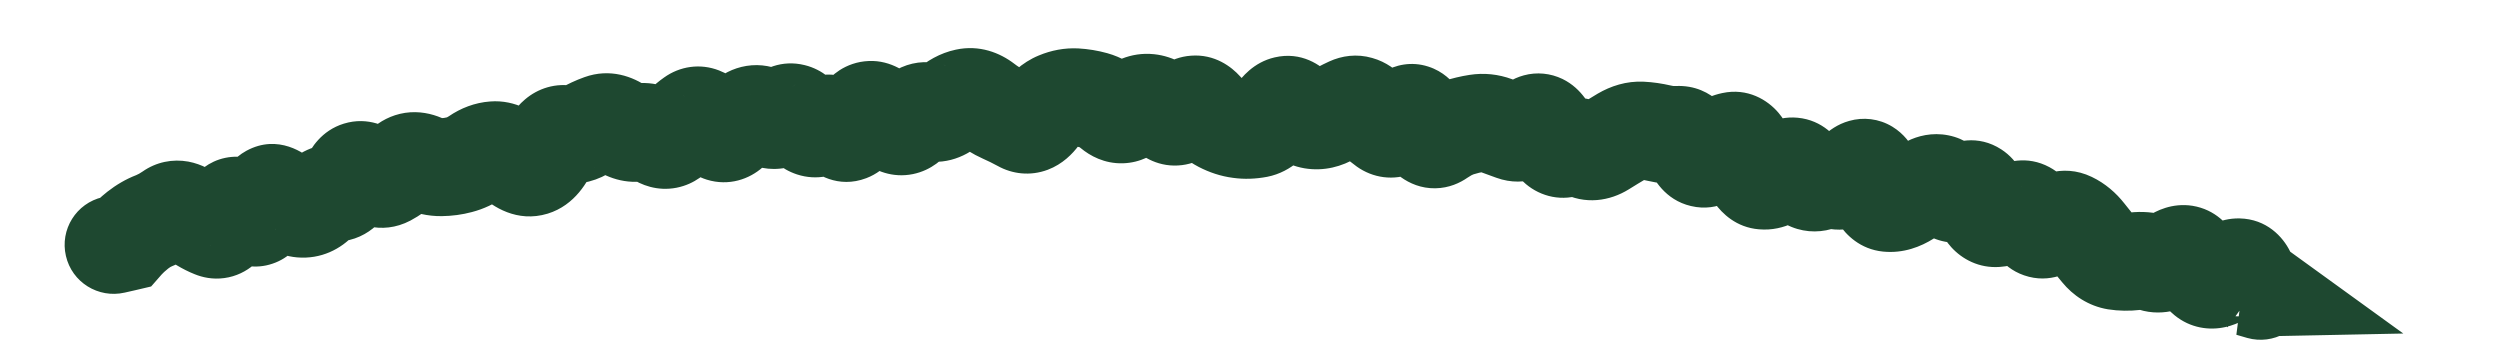 <?xml version="1.0" encoding="utf-8"?>
<svg xmlns="http://www.w3.org/2000/svg" fill="none" height="100%" overflow="visible" preserveAspectRatio="none" style="display: block;" viewBox="0 0 22 3" width="100%">
<path d="M0.903 1.735C0.671 1.788 0.526 2.02 0.58 2.252C0.633 2.484 0.865 2.628 1.097 2.575L1 2.155L0.903 1.735ZM1.097 2.133L1.194 2.553L1.33 2.521L1.422 2.416L1.097 2.133ZM1.212 2.025L1.479 2.364L1.212 2.025ZM1.501 1.863L1.749 2.216L1.501 1.863ZM1.874 2.013L2.034 1.613L1.874 2.013ZM2.009 1.896L2.424 2.012L2.009 1.896ZM3.24 1.525L2.981 1.869L3.24 1.525ZM3.411 1.559L3.612 1.941L3.411 1.559ZM3.713 1.433L3.54 1.828L3.713 1.433ZM3.884 1.471L3.878 1.04L3.884 1.471ZM4.194 1.379L3.95 1.023L4.194 1.379ZM4.522 1.404L4.23 1.721L4.522 1.404ZM4.694 1.468L4.82 1.88L4.694 1.468ZM5.135 1.156L5.349 1.53L5.135 1.156ZM5.289 1.085L5.143 0.679L5.289 1.085ZM5.622 1.165L5.533 0.744L5.622 1.165ZM5.947 1.176L5.61 0.906L5.947 1.176ZM6.427 1.149L6.141 0.826L6.427 1.149ZM6.739 1.032L6.508 1.396L6.739 1.032ZM7.062 1.056L6.725 1.325L7.062 1.056ZM7.388 1.137L7.692 0.831L7.388 1.137ZM7.866 1.085L8.131 0.745L7.866 1.085ZM8.184 0.984L8.328 0.578L8.184 0.984ZM8.664 0.904L8.401 1.245L8.664 0.904ZM8.988 1.083L9.195 0.705L8.988 1.083ZM9.306 0.886L9.471 1.285L9.306 0.886ZM9.628 0.883L9.512 1.298L9.628 0.883ZM10.11 0.906L10.156 0.477L10.11 0.906ZM10.269 0.992L10.571 0.684L10.269 0.992ZM11.068 1.133L10.985 0.71L11.068 1.133ZM11.394 0.957L11.712 0.666L11.394 0.957ZM11.713 1.02L11.937 1.389L11.713 1.02ZM12.037 0.977L11.72 1.27L12.037 0.977ZM12.354 1.045L12.707 1.293L12.354 1.045ZM12.834 1.124L12.7 0.714L12.834 1.124ZM12.998 1.085L12.932 0.659L12.998 1.085ZM14.604 1.172L14.504 1.592L14.604 1.172ZM15.246 1.24L15.336 1.662L15.246 1.24ZM15.515 1.589L15.551 1.159L15.515 1.589ZM15.691 1.506L15.399 1.189L15.691 1.506ZM15.999 1.601L16.119 2.015L15.999 1.601ZM16.343 1.508L16.05 1.192L16.343 1.508ZM16.788 1.734L16.558 1.369L16.788 1.734ZM16.975 1.629L17.167 2.014L16.975 1.629ZM17.293 1.682L17.512 2.052L17.293 1.682ZM17.435 1.775L17.847 1.648L17.435 1.775ZM17.565 1.919L17.597 2.349L17.565 1.919ZM17.746 1.859L17.956 2.235L17.746 1.859ZM18.043 1.989L17.782 1.646L18.043 1.989ZM18.221 1.945L18.035 2.334L18.221 1.945ZM18.62 2.296L18.69 1.871L18.62 2.296ZM18.786 2.299L18.736 1.871L18.786 2.299ZM18.949 2.313L18.821 2.724L18.949 2.313ZM19.292 2.292L18.914 2.498L19.292 2.292ZM19.596 2.399L19.864 2.737L19.596 2.399ZM19.766 2.403L19.38 2.595L19.766 2.403ZM19.855 2.53L19.863 2.961L21.149 2.935L20.107 2.181L19.855 2.53ZM19.797 2.531L19.789 2.101L19.68 2.946L19.797 2.531ZM19.776 2.974C20.006 3.038 20.244 2.905 20.309 2.676C20.373 2.447 20.24 2.209 20.011 2.144L19.894 2.559L19.776 2.974ZM1 2.155L1.097 2.575L1.194 2.553L1.097 2.133L1.001 1.712L0.903 1.735L1 2.155ZM1.097 2.133L1.422 2.416C1.433 2.404 1.451 2.386 1.479 2.364L1.212 2.025L0.945 1.687C0.884 1.736 0.825 1.789 0.773 1.849L1.097 2.133ZM1.212 2.025L1.479 2.364C1.494 2.352 1.505 2.346 1.513 2.343L1.356 1.942L1.199 1.541C1.106 1.577 1.022 1.627 0.945 1.687L1.212 2.025ZM1.356 1.942L1.513 2.343C1.597 2.31 1.676 2.267 1.749 2.216L1.501 1.863L1.254 1.51C1.233 1.525 1.215 1.534 1.199 1.541L1.356 1.942ZM1.501 1.863L1.749 2.216C1.716 2.239 1.675 2.258 1.628 2.268C1.581 2.278 1.538 2.277 1.503 2.271C1.47 2.265 1.445 2.254 1.432 2.248C1.425 2.244 1.42 2.241 1.417 2.239C1.416 2.238 1.415 2.237 1.414 2.237C1.413 2.236 1.413 2.236 1.413 2.236L1.676 1.895L1.94 1.554C1.875 1.504 1.779 1.445 1.657 1.422C1.519 1.397 1.375 1.425 1.254 1.51L1.501 1.863ZM1.676 1.895L1.413 2.236C1.504 2.307 1.605 2.37 1.713 2.413L1.874 2.013L2.034 1.613C2.019 1.607 1.988 1.591 1.94 1.554L1.676 1.895ZM1.874 2.013L1.713 2.413C1.782 2.441 1.871 2.461 1.974 2.447C2.079 2.433 2.167 2.387 2.235 2.329C2.355 2.226 2.403 2.09 2.424 2.012L2.009 1.896L1.594 1.78C1.587 1.806 1.598 1.74 1.673 1.676C1.718 1.637 1.782 1.603 1.86 1.592C1.936 1.582 1.997 1.598 2.034 1.613L1.874 2.013ZM2.009 1.896L2.424 2.012C2.424 2.014 2.422 2.022 2.417 2.034C2.412 2.045 2.402 2.064 2.386 2.087C2.353 2.133 2.28 2.208 2.157 2.233C2.037 2.258 1.945 2.22 1.905 2.198C1.884 2.186 1.869 2.175 1.862 2.168C1.854 2.162 1.85 2.158 1.85 2.157L2.166 1.864L2.482 1.571C2.446 1.533 2.393 1.482 2.322 1.443C2.25 1.403 2.129 1.359 1.983 1.389C1.834 1.42 1.738 1.512 1.684 1.586C1.634 1.657 1.609 1.729 1.594 1.78L2.009 1.896ZM2.166 1.864L1.85 2.157C1.886 2.196 1.943 2.251 2.023 2.291C2.108 2.334 2.245 2.373 2.399 2.32C2.545 2.271 2.627 2.166 2.667 2.097C2.707 2.028 2.727 1.959 2.739 1.908L2.318 1.812L1.898 1.716C1.897 1.723 1.901 1.699 1.921 1.664C1.942 1.629 2.001 1.545 2.122 1.504C2.25 1.46 2.359 1.495 2.412 1.522C2.438 1.535 2.456 1.548 2.465 1.556C2.475 1.564 2.481 1.57 2.482 1.571L2.166 1.864ZM2.318 1.812L2.739 1.908C2.741 1.9 2.738 1.916 2.724 1.943C2.711 1.968 2.67 2.035 2.581 2.084C2.477 2.141 2.368 2.139 2.287 2.114C2.22 2.093 2.182 2.06 2.176 2.054L2.464 1.733L2.752 1.412C2.689 1.356 2.451 1.173 2.168 1.327C2.055 1.389 1.993 1.481 1.961 1.541C1.928 1.604 1.91 1.666 1.898 1.716L2.318 1.812ZM2.464 1.733L2.176 2.054C2.272 2.14 2.421 2.248 2.614 2.265L2.653 1.835L2.691 1.406C2.735 1.41 2.762 1.423 2.769 1.427C2.775 1.43 2.769 1.428 2.752 1.412L2.464 1.733ZM2.653 1.835L2.614 2.265C2.825 2.283 3 2.192 3.118 2.064L2.802 1.771L2.486 1.478C2.497 1.466 2.522 1.444 2.562 1.427C2.605 1.408 2.65 1.402 2.691 1.406L2.653 1.835ZM2.802 1.771L3.118 2.064C3.112 2.071 3.096 2.086 3.068 2.101C3.039 2.116 3.005 2.125 2.969 2.127L2.949 1.696L2.929 1.266C2.74 1.274 2.59 1.366 2.486 1.478L2.802 1.771ZM2.949 1.696L2.969 2.127C3.269 2.113 3.418 1.881 3.477 1.755L3.086 1.572L2.696 1.389C2.692 1.398 2.701 1.374 2.734 1.344C2.774 1.308 2.842 1.27 2.929 1.266L2.949 1.696ZM3.086 1.572L3.477 1.755C3.476 1.756 3.427 1.866 3.28 1.912C3.116 1.962 3 1.884 2.981 1.869L3.24 1.525L3.499 1.18C3.415 1.117 3.241 1.022 3.026 1.088C2.827 1.149 2.734 1.308 2.696 1.389L3.086 1.572ZM3.24 1.525L2.981 1.869C3.109 1.966 3.351 2.078 3.612 1.941L3.411 1.559L3.21 1.177C3.278 1.142 3.352 1.134 3.416 1.147C3.471 1.158 3.499 1.18 3.499 1.18L3.24 1.525ZM3.411 1.559L3.612 1.941C3.696 1.896 3.774 1.84 3.844 1.777L3.555 1.457L3.266 1.137C3.243 1.158 3.224 1.17 3.21 1.177L3.411 1.559ZM3.555 1.457L3.844 1.777C3.815 1.803 3.765 1.835 3.694 1.846C3.624 1.856 3.569 1.841 3.54 1.828L3.713 1.433L3.887 1.038C3.798 1 3.687 0.975 3.565 0.993C3.441 1.012 3.341 1.069 3.266 1.137L3.555 1.457ZM3.713 1.433L3.54 1.828C3.645 1.874 3.763 1.904 3.889 1.902L3.884 1.471L3.878 1.04C3.896 1.04 3.9 1.044 3.887 1.038L3.713 1.433ZM3.884 1.471L3.889 1.902C3.978 1.901 4.067 1.889 4.153 1.866L4.043 1.45L3.932 1.033C3.916 1.037 3.898 1.04 3.878 1.04L3.884 1.471ZM4.043 1.45L4.153 1.866C4.257 1.839 4.352 1.793 4.437 1.735L4.194 1.379L3.95 1.023C3.937 1.032 3.931 1.033 3.932 1.033L4.043 1.45ZM4.194 1.379L4.437 1.735C4.435 1.736 4.428 1.74 4.418 1.744C4.407 1.748 4.394 1.751 4.38 1.752L4.347 1.322L4.313 0.893C4.177 0.903 4.054 0.952 3.95 1.023L4.194 1.379ZM4.347 1.322L4.38 1.752C4.319 1.757 4.273 1.742 4.249 1.731C4.227 1.72 4.221 1.712 4.23 1.721L4.522 1.404L4.814 1.086C4.715 0.995 4.542 0.875 4.313 0.893L4.347 1.322ZM4.522 1.404L4.23 1.721C4.334 1.816 4.548 1.963 4.82 1.88L4.694 1.468L4.568 1.055C4.645 1.032 4.716 1.042 4.763 1.059C4.803 1.075 4.82 1.092 4.814 1.086L4.522 1.404ZM4.694 1.468L4.82 1.88C5.063 1.805 5.176 1.591 5.226 1.478L4.832 1.304L4.437 1.131C4.427 1.155 4.425 1.152 4.437 1.137C4.45 1.121 4.492 1.079 4.568 1.055L4.694 1.468ZM4.832 1.304L5.226 1.478C5.235 1.459 5.225 1.493 5.177 1.533C5.151 1.555 5.11 1.582 5.054 1.598C4.997 1.614 4.94 1.614 4.89 1.604L4.976 1.182L5.063 0.759C4.889 0.724 4.731 0.78 4.62 0.875C4.524 0.956 4.469 1.057 4.437 1.131L4.832 1.304ZM4.976 1.182L4.89 1.604C5.051 1.637 5.21 1.609 5.349 1.53L5.135 1.156L4.922 0.781C4.937 0.772 4.96 0.763 4.988 0.758C5.016 0.754 5.042 0.755 5.063 0.759L4.976 1.182ZM5.135 1.156L5.349 1.53C5.379 1.513 5.407 1.5 5.434 1.49L5.289 1.085L5.143 0.679C5.067 0.706 4.993 0.741 4.922 0.781L5.135 1.156ZM5.289 1.085L5.434 1.49C5.383 1.509 5.328 1.511 5.28 1.501C5.237 1.492 5.211 1.475 5.205 1.471L5.455 1.119L5.704 0.768C5.57 0.673 5.368 0.598 5.143 0.679L5.289 1.085ZM5.455 1.119L5.205 1.471C5.328 1.558 5.505 1.631 5.712 1.587L5.622 1.165L5.533 0.744C5.578 0.734 5.621 0.737 5.655 0.747C5.686 0.755 5.702 0.767 5.704 0.768L5.455 1.119ZM5.622 1.165L5.712 1.587C5.67 1.596 5.63 1.594 5.598 1.585C5.567 1.578 5.55 1.566 5.546 1.564L5.788 1.207L6.03 0.851C5.905 0.766 5.731 0.701 5.533 0.744L5.622 1.165ZM5.788 1.207L5.546 1.564C5.641 1.628 5.784 1.685 5.954 1.652C6.116 1.62 6.222 1.522 6.283 1.446L5.947 1.176L5.61 0.906C5.623 0.89 5.679 0.827 5.788 0.806C5.905 0.783 5.993 0.825 6.03 0.851L5.788 1.207ZM5.947 1.176L6.283 1.446C6.312 1.409 6.333 1.391 6.344 1.384L6.094 1.033L5.844 0.682C5.754 0.745 5.677 0.823 5.61 0.906L5.947 1.176ZM6.094 1.033L6.344 1.384C6.308 1.409 6.256 1.435 6.189 1.444C6.123 1.453 6.063 1.442 6.018 1.424C5.939 1.394 5.909 1.348 5.92 1.362L6.26 1.097L6.601 0.832C6.551 0.768 6.463 0.672 6.328 0.62C6.161 0.555 5.982 0.583 5.844 0.682L6.094 1.033ZM6.26 1.097L5.92 1.362C5.971 1.426 6.067 1.533 6.22 1.581C6.415 1.641 6.595 1.576 6.713 1.471L6.427 1.149L6.141 0.826C6.168 0.802 6.215 0.77 6.282 0.753C6.351 0.735 6.419 0.74 6.476 0.757C6.573 0.787 6.612 0.846 6.601 0.832L6.26 1.097ZM6.427 1.149L6.713 1.471C6.75 1.438 6.787 1.41 6.822 1.386L6.578 1.03L6.334 0.675C6.267 0.721 6.203 0.771 6.141 0.826L6.427 1.149ZM6.578 1.03L6.822 1.386C6.785 1.411 6.725 1.436 6.651 1.436C6.579 1.435 6.53 1.41 6.508 1.396L6.739 1.032L6.971 0.669C6.892 0.618 6.787 0.575 6.662 0.573C6.533 0.572 6.421 0.615 6.334 0.675L6.578 1.03ZM6.739 1.032L6.508 1.396C6.596 1.452 6.719 1.499 6.864 1.484C7.009 1.47 7.119 1.401 7.194 1.331L6.899 1.016L6.604 0.702C6.629 0.679 6.688 0.635 6.779 0.626C6.871 0.617 6.939 0.648 6.971 0.669L6.739 1.032ZM6.899 1.016L7.194 1.331C7.172 1.352 7.131 1.383 7.069 1.403C7.005 1.424 6.937 1.425 6.874 1.41C6.816 1.395 6.777 1.37 6.756 1.354C6.736 1.338 6.726 1.326 6.725 1.325L7.062 1.056L7.399 0.788C7.347 0.723 7.245 0.613 7.081 0.573C6.879 0.523 6.708 0.604 6.604 0.702L6.899 1.016ZM7.062 1.056L6.725 1.325C6.777 1.39 6.87 1.488 7.014 1.535C7.189 1.592 7.359 1.549 7.483 1.457L7.227 1.11L6.971 0.764C7.001 0.741 7.047 0.716 7.109 0.704C7.171 0.693 7.231 0.699 7.281 0.715C7.328 0.731 7.36 0.752 7.376 0.765C7.384 0.772 7.39 0.778 7.394 0.782C7.397 0.785 7.399 0.787 7.399 0.788L7.062 1.056ZM7.227 1.11L7.483 1.457C7.432 1.495 7.342 1.532 7.234 1.514C7.141 1.498 7.092 1.451 7.085 1.443L7.388 1.137L7.692 0.831C7.628 0.768 7.524 0.688 7.378 0.664C7.216 0.636 7.074 0.688 6.971 0.764L7.227 1.11ZM7.388 1.137L7.085 1.443C7.175 1.534 7.375 1.662 7.623 1.568C7.808 1.498 7.896 1.341 7.93 1.274L7.546 1.078L7.162 0.882C7.161 0.885 7.167 0.872 7.185 0.851C7.202 0.831 7.245 0.789 7.317 0.761C7.399 0.731 7.487 0.73 7.565 0.756C7.634 0.779 7.676 0.815 7.692 0.831L7.388 1.137ZM7.546 1.078L7.93 1.274C7.943 1.249 7.925 1.298 7.856 1.343C7.814 1.37 7.754 1.395 7.679 1.398C7.604 1.401 7.542 1.381 7.499 1.358L7.702 0.977L7.905 0.597C7.834 0.56 7.745 0.532 7.644 0.537C7.542 0.541 7.455 0.575 7.388 0.618C7.267 0.697 7.199 0.81 7.162 0.882L7.546 1.078ZM7.702 0.977L7.499 1.358C7.529 1.374 7.564 1.396 7.602 1.426L7.866 1.085L8.131 0.745C8.058 0.689 7.983 0.639 7.905 0.597L7.702 0.977ZM7.866 1.085L7.602 1.426C7.699 1.501 7.851 1.569 8.034 1.532C8.2 1.498 8.306 1.393 8.364 1.321L8.026 1.053L7.689 0.785C7.695 0.777 7.749 0.71 7.862 0.687C7.991 0.661 8.089 0.713 8.131 0.745L7.866 1.085ZM8.026 1.053L8.364 1.321C8.364 1.321 8.337 1.356 8.276 1.383C8.203 1.414 8.117 1.418 8.04 1.391L8.184 0.984L8.328 0.578C8.197 0.532 8.058 0.537 7.933 0.592C7.819 0.641 7.74 0.72 7.689 0.785L8.026 1.053ZM8.184 0.984L8.04 1.391C8.275 1.474 8.487 1.39 8.627 1.269L8.343 0.944L8.06 0.619C8.071 0.609 8.104 0.584 8.159 0.571C8.218 0.556 8.278 0.56 8.328 0.578L8.184 0.984ZM8.343 0.944L8.627 1.269C8.638 1.259 8.627 1.272 8.592 1.28L8.502 0.858L8.411 0.437C8.27 0.467 8.153 0.538 8.06 0.619L8.343 0.944ZM8.502 0.858L8.592 1.28C8.549 1.289 8.505 1.287 8.466 1.276C8.43 1.266 8.408 1.251 8.401 1.245L8.664 0.904L8.927 0.562C8.799 0.464 8.619 0.392 8.411 0.437L8.502 0.858ZM8.664 0.904L8.401 1.245C8.477 1.304 8.56 1.356 8.649 1.396L8.826 1.003L9.003 0.609C8.983 0.601 8.958 0.586 8.927 0.562L8.664 0.904ZM8.826 1.003L8.649 1.396C8.693 1.415 8.736 1.437 8.781 1.461L8.988 1.083L9.195 0.705C9.132 0.671 9.068 0.639 9.003 0.609L8.826 1.003ZM8.988 1.083L8.781 1.461C8.907 1.531 9.065 1.552 9.22 1.494C9.353 1.444 9.44 1.351 9.491 1.283L9.147 1.024L8.803 0.764C8.805 0.762 8.813 0.751 8.829 0.737C8.846 0.723 8.875 0.703 8.917 0.687C8.96 0.671 9.012 0.662 9.067 0.667C9.12 0.672 9.164 0.688 9.195 0.705L8.988 1.083ZM9.147 1.024L9.491 1.283C9.497 1.275 9.502 1.27 9.505 1.267C9.508 1.264 9.509 1.263 9.508 1.263C9.507 1.265 9.494 1.275 9.471 1.285L9.306 0.886L9.142 0.488C8.99 0.55 8.881 0.661 8.803 0.764L9.147 1.024ZM9.306 0.886L9.471 1.285C9.471 1.284 9.469 1.285 9.464 1.286C9.459 1.287 9.453 1.288 9.447 1.287L9.468 0.857L9.489 0.426C9.367 0.42 9.25 0.443 9.142 0.488L9.306 0.886ZM9.468 0.857L9.447 1.287C9.467 1.288 9.489 1.292 9.512 1.298L9.628 0.883L9.744 0.468C9.661 0.445 9.576 0.431 9.489 0.426L9.468 0.857ZM9.628 0.883L9.512 1.298C9.492 1.293 9.492 1.287 9.51 1.303L9.788 0.973L10.066 0.643C9.977 0.569 9.87 0.503 9.744 0.468L9.628 0.883ZM9.788 0.973L9.51 1.303C9.593 1.372 9.719 1.441 9.88 1.437C10.038 1.433 10.158 1.36 10.235 1.292L9.949 0.969L9.664 0.646C9.687 0.626 9.753 0.578 9.857 0.575C9.964 0.572 10.037 0.619 10.066 0.643L9.788 0.973ZM9.949 0.969L10.235 1.292C10.233 1.293 10.218 1.307 10.188 1.318C10.156 1.331 10.113 1.339 10.065 1.334L10.11 0.906L10.156 0.477C9.945 0.455 9.776 0.547 9.664 0.646L9.949 0.969ZM10.11 0.906L10.065 1.334C9.99 1.326 9.958 1.29 9.967 1.299L10.269 0.992L10.571 0.684C10.475 0.59 10.336 0.496 10.156 0.477L10.11 0.906ZM10.269 0.992L9.967 1.299C10.052 1.382 10.203 1.478 10.402 1.453C10.583 1.43 10.7 1.32 10.76 1.25L10.431 0.971L10.102 0.692C10.107 0.687 10.169 0.613 10.296 0.597C10.441 0.579 10.539 0.652 10.571 0.684L10.269 0.992ZM10.431 0.971L10.76 1.25C10.755 1.255 10.685 1.339 10.544 1.349C10.387 1.361 10.294 1.273 10.271 1.248L10.591 0.959L10.912 0.671C10.838 0.589 10.691 0.474 10.481 0.49C10.286 0.504 10.162 0.622 10.102 0.692L10.431 0.971ZM10.591 0.959L10.271 1.248C10.348 1.333 10.439 1.412 10.549 1.469L10.748 1.086L10.946 0.703C10.951 0.706 10.938 0.701 10.912 0.671L10.591 0.959ZM10.748 1.086L10.549 1.469C10.642 1.517 10.742 1.551 10.85 1.565L10.907 1.138L10.964 0.711C10.964 0.711 10.963 0.71 10.96 0.71C10.957 0.709 10.953 0.707 10.946 0.703L10.748 1.086ZM10.907 1.138L10.85 1.565C10.95 1.579 11.051 1.575 11.151 1.556L11.068 1.133L10.985 0.71C10.977 0.711 10.971 0.711 10.964 0.711L10.907 1.138ZM11.068 1.133L11.151 1.556C11.376 1.512 11.514 1.345 11.587 1.24L11.232 0.995L10.877 0.75C10.864 0.77 10.861 0.77 10.872 0.76C10.883 0.751 10.921 0.722 10.985 0.71L11.068 1.133ZM11.232 0.995L11.587 1.24C11.587 1.24 11.577 1.255 11.554 1.275C11.531 1.294 11.484 1.328 11.412 1.344C11.335 1.362 11.256 1.354 11.189 1.326C11.128 1.301 11.092 1.266 11.076 1.248L11.394 0.957L11.712 0.666C11.626 0.573 11.452 0.45 11.217 0.505C11.03 0.548 10.923 0.684 10.877 0.75L11.232 0.995ZM11.394 0.957L11.076 1.248C11.166 1.347 11.299 1.45 11.479 1.481L11.551 1.056L11.624 0.631C11.697 0.643 11.725 0.681 11.712 0.666L11.394 0.957ZM11.551 1.056L11.479 1.481C11.652 1.51 11.81 1.465 11.937 1.389L11.713 1.02L11.49 0.651C11.497 0.647 11.513 0.638 11.539 0.633C11.565 0.627 11.594 0.626 11.624 0.631L11.551 1.056ZM11.713 1.02L11.937 1.389C11.978 1.363 12.018 1.342 12.058 1.324L11.877 0.932L11.697 0.541C11.627 0.573 11.558 0.61 11.49 0.651L11.713 1.02ZM11.877 0.932L12.058 1.324C12.002 1.35 11.923 1.363 11.841 1.339C11.768 1.319 11.73 1.28 11.72 1.27L12.037 0.977L12.353 0.684C12.292 0.619 12.201 0.545 12.075 0.51C11.94 0.471 11.808 0.49 11.697 0.541L11.877 0.932ZM12.037 0.977L11.72 1.27C11.788 1.343 11.861 1.409 11.94 1.466L12.19 1.115L12.44 0.764C12.417 0.747 12.388 0.722 12.353 0.684L12.037 0.977ZM12.19 1.115L11.94 1.466C12.079 1.565 12.263 1.596 12.438 1.522C12.575 1.464 12.66 1.359 12.707 1.293L12.354 1.045L12.001 0.798C11.99 0.814 12.019 0.763 12.102 0.728C12.15 0.707 12.213 0.694 12.283 0.703C12.352 0.712 12.405 0.739 12.44 0.764L12.19 1.115ZM12.354 1.045L12.707 1.293C12.704 1.297 12.677 1.337 12.617 1.372C12.544 1.416 12.43 1.447 12.305 1.406C12.199 1.372 12.145 1.305 12.129 1.285C12.111 1.26 12.107 1.246 12.111 1.257L12.511 1.096L12.911 0.936C12.892 0.888 12.864 0.828 12.821 0.77C12.781 0.716 12.701 0.628 12.569 0.586C12.418 0.537 12.277 0.572 12.176 0.632C12.089 0.684 12.033 0.753 12.001 0.798L12.354 1.045ZM12.511 1.096L12.111 1.257C12.141 1.33 12.202 1.465 12.328 1.559C12.403 1.613 12.506 1.659 12.631 1.657C12.753 1.655 12.849 1.609 12.915 1.563L12.666 1.211L12.418 0.859C12.455 0.833 12.524 0.797 12.618 0.795C12.716 0.794 12.793 0.83 12.842 0.866C12.885 0.898 12.906 0.93 12.911 0.938C12.917 0.947 12.917 0.948 12.911 0.936L12.511 1.096ZM12.666 1.211L12.915 1.563C12.943 1.544 12.96 1.536 12.967 1.534L12.834 1.124L12.7 0.714C12.597 0.748 12.503 0.799 12.418 0.859L12.666 1.211ZM12.834 1.124L12.967 1.534C13.001 1.523 13.033 1.516 13.063 1.511L12.998 1.085L12.932 0.659C12.854 0.671 12.776 0.69 12.7 0.714L12.834 1.124ZM12.998 1.085L13.063 1.511C13.055 1.512 13.044 1.513 13.034 1.512C13.023 1.511 13.014 1.508 13.008 1.506L13.157 1.101L13.306 0.697C13.187 0.653 13.06 0.639 12.932 0.659L12.998 1.085ZM13.157 1.101L13.008 1.506C13.061 1.525 13.114 1.545 13.167 1.564L13.314 1.159L13.46 0.753C13.409 0.735 13.358 0.716 13.306 0.697L13.157 1.101ZM13.314 1.159L13.167 1.564C13.434 1.661 13.655 1.531 13.773 1.421L13.479 1.105L13.186 0.79C13.187 0.789 13.211 0.765 13.262 0.749C13.321 0.73 13.392 0.729 13.46 0.753L13.314 1.159ZM13.479 1.105L13.773 1.421C13.756 1.437 13.71 1.475 13.634 1.496C13.547 1.519 13.454 1.51 13.374 1.471C13.303 1.437 13.266 1.391 13.252 1.373C13.237 1.353 13.233 1.341 13.236 1.348L13.633 1.18L14.03 1.012C14.002 0.945 13.926 0.781 13.75 0.695C13.644 0.644 13.524 0.632 13.41 0.663C13.306 0.691 13.232 0.747 13.186 0.79L13.479 1.105ZM13.633 1.18L13.236 1.348C13.268 1.422 13.324 1.534 13.428 1.62C13.559 1.73 13.748 1.779 13.936 1.706L13.782 1.304L13.628 0.901C13.681 0.881 13.749 0.871 13.823 0.885C13.895 0.898 13.947 0.931 13.979 0.957C14.033 1.002 14.043 1.041 14.03 1.012L13.633 1.18ZM13.782 1.304L13.936 1.706C13.914 1.715 13.88 1.723 13.838 1.721C13.797 1.718 13.762 1.706 13.736 1.692L13.942 1.313L14.147 0.934C13.982 0.845 13.797 0.837 13.628 0.901L13.782 1.304ZM13.942 1.313L13.736 1.692C13.95 1.808 14.17 1.767 14.332 1.667L14.104 1.301L13.877 0.935C13.892 0.925 13.93 0.905 13.987 0.901C14.048 0.896 14.104 0.911 14.147 0.934L13.942 1.313ZM14.104 1.301L14.332 1.667C14.386 1.633 14.441 1.6 14.495 1.568L14.278 1.196L14.06 0.824C13.999 0.86 13.938 0.897 13.877 0.935L14.104 1.301ZM14.278 1.196L14.495 1.568C14.498 1.567 14.472 1.583 14.423 1.58L14.445 1.15L14.467 0.719C14.311 0.711 14.173 0.758 14.06 0.824L14.278 1.196ZM14.445 1.15L14.423 1.58C14.451 1.581 14.478 1.585 14.504 1.592L14.604 1.172L14.705 0.753C14.627 0.735 14.548 0.723 14.467 0.719L14.445 1.15ZM14.604 1.172L14.504 1.592C14.597 1.614 14.691 1.622 14.785 1.618L14.765 1.187L14.745 0.757C14.73 0.758 14.717 0.756 14.705 0.753L14.604 1.172ZM14.765 1.187L14.785 1.618C14.679 1.623 14.597 1.578 14.553 1.538C14.517 1.505 14.509 1.481 14.517 1.497L14.909 1.318L15.301 1.138C15.248 1.024 15.087 0.741 14.745 0.757L14.765 1.187ZM14.909 1.318L14.517 1.497C14.55 1.569 14.649 1.759 14.88 1.813C15.131 1.873 15.309 1.722 15.372 1.658L15.066 1.355L14.76 1.051C14.767 1.044 14.794 1.017 14.844 0.995C14.9 0.97 14.983 0.952 15.078 0.974C15.169 0.996 15.229 1.045 15.259 1.078C15.288 1.11 15.299 1.135 15.301 1.138L14.909 1.318ZM15.066 1.355L15.372 1.658C15.387 1.643 15.394 1.639 15.391 1.641C15.387 1.643 15.369 1.655 15.336 1.662L15.246 1.24L15.156 0.819C14.983 0.855 14.851 0.959 14.76 1.051L15.066 1.355ZM15.246 1.24L15.336 1.662C15.268 1.676 15.192 1.671 15.121 1.642C15.054 1.614 15.013 1.574 14.992 1.55C14.958 1.508 14.957 1.484 14.969 1.524L15.383 1.402L15.796 1.281C15.773 1.201 15.732 1.089 15.652 0.994C15.555 0.879 15.379 0.771 15.156 0.819L15.246 1.24ZM15.383 1.402L14.969 1.524C14.992 1.604 15.029 1.701 15.09 1.788C15.153 1.876 15.278 2.002 15.479 2.018L15.515 1.589L15.551 1.159C15.698 1.172 15.775 1.264 15.794 1.29C15.811 1.314 15.808 1.321 15.796 1.281L15.383 1.402ZM15.515 1.589L15.479 2.018C15.711 2.038 15.885 1.913 15.983 1.823L15.691 1.506L15.399 1.189C15.389 1.199 15.394 1.191 15.416 1.181C15.44 1.17 15.487 1.154 15.551 1.159L15.515 1.589ZM15.691 1.506L15.983 1.823C15.981 1.825 15.893 1.909 15.739 1.895C15.57 1.879 15.493 1.763 15.481 1.744L15.85 1.521L16.22 1.299C16.166 1.21 16.042 1.057 15.819 1.036C15.612 1.017 15.465 1.128 15.399 1.189L15.691 1.506ZM15.85 1.521L15.481 1.744C15.525 1.817 15.599 1.911 15.716 1.974C15.847 2.043 15.99 2.052 16.119 2.015L15.999 1.601L15.88 1.186C15.951 1.166 16.041 1.17 16.122 1.213C16.19 1.249 16.217 1.295 16.22 1.299L15.85 1.521ZM15.999 1.601L16.119 2.015C16.121 2.014 16.12 2.015 16.115 2.015C16.111 2.015 16.104 2.015 16.096 2.014L16.164 1.588L16.232 1.163C16.109 1.143 15.99 1.154 15.88 1.186L15.999 1.601ZM16.164 1.588L16.096 2.014C16.349 2.054 16.539 1.914 16.636 1.824L16.343 1.508L16.05 1.192C16.039 1.202 16.046 1.193 16.072 1.181C16.101 1.168 16.158 1.151 16.232 1.163L16.164 1.588ZM16.343 1.508L16.636 1.824C16.627 1.833 16.583 1.872 16.507 1.894C16.413 1.92 16.302 1.911 16.206 1.852C16.125 1.803 16.09 1.741 16.08 1.722C16.069 1.7 16.067 1.689 16.07 1.7L16.488 1.596L16.907 1.492C16.895 1.443 16.876 1.383 16.845 1.323C16.815 1.267 16.758 1.179 16.653 1.115C16.533 1.042 16.395 1.029 16.273 1.064C16.168 1.093 16.093 1.152 16.05 1.192L16.343 1.508ZM16.488 1.596L16.07 1.7C16.09 1.781 16.123 1.881 16.183 1.972C16.244 2.065 16.369 2.194 16.571 2.214L16.613 1.785L16.656 1.356C16.805 1.371 16.881 1.466 16.902 1.496C16.92 1.524 16.917 1.532 16.907 1.492L16.488 1.596ZM16.613 1.785L16.571 2.214C16.75 2.232 16.903 2.171 17.017 2.099L16.788 1.734L16.558 1.369C16.547 1.377 16.584 1.349 16.656 1.356L16.613 1.785ZM16.788 1.734L17.017 2.099C17.068 2.067 17.118 2.039 17.167 2.014L16.975 1.629L16.782 1.243C16.707 1.281 16.632 1.323 16.558 1.369L16.788 1.734ZM16.975 1.629L17.167 2.014C17.138 2.029 17.068 2.055 16.975 2.036C16.881 2.017 16.823 1.964 16.799 1.934L17.132 1.66L17.465 1.387C17.398 1.305 17.293 1.22 17.146 1.191C17.001 1.162 16.873 1.197 16.782 1.243L16.975 1.629ZM17.132 1.66L16.799 1.934C16.871 2.022 16.987 2.111 17.148 2.132C17.302 2.152 17.429 2.102 17.512 2.052L17.293 1.682L17.073 1.311C17.092 1.299 17.16 1.264 17.26 1.277C17.368 1.292 17.435 1.351 17.465 1.387L17.132 1.66ZM17.293 1.682L17.512 2.052C17.489 2.066 17.438 2.092 17.365 2.096C17.285 2.101 17.206 2.079 17.141 2.037C17.082 1.999 17.052 1.955 17.039 1.934C17.026 1.912 17.022 1.898 17.023 1.902L17.435 1.775L17.847 1.648C17.824 1.573 17.767 1.416 17.612 1.315C17.406 1.181 17.194 1.239 17.073 1.311L17.293 1.682ZM17.435 1.775L17.023 1.902C17.047 1.979 17.089 2.084 17.171 2.175C17.266 2.28 17.415 2.362 17.597 2.349L17.565 1.919L17.533 1.489C17.588 1.485 17.646 1.494 17.701 1.518C17.753 1.542 17.789 1.573 17.811 1.597C17.85 1.64 17.855 1.671 17.847 1.648L17.435 1.775ZM17.565 1.919L17.597 2.349C17.733 2.339 17.854 2.292 17.956 2.235L17.746 1.859L17.536 1.482C17.523 1.489 17.517 1.492 17.516 1.492C17.515 1.492 17.521 1.49 17.533 1.489L17.565 1.919ZM17.746 1.859L17.956 2.235C17.91 2.261 17.776 2.311 17.627 2.231C17.566 2.198 17.53 2.157 17.512 2.131C17.494 2.105 17.487 2.086 17.486 2.084L17.891 1.937L18.296 1.789C18.267 1.71 18.199 1.559 18.035 1.471C17.838 1.365 17.647 1.42 17.536 1.482L17.746 1.859ZM17.891 1.937L17.486 2.084C17.515 2.163 17.598 2.349 17.812 2.423C18.043 2.503 18.229 2.39 18.305 2.332L18.043 1.989L17.782 1.646C17.788 1.641 17.914 1.546 18.094 1.608C18.177 1.637 18.23 1.688 18.258 1.723C18.284 1.757 18.294 1.784 18.296 1.789L17.891 1.937ZM18.043 1.989L18.305 2.332C18.311 2.327 18.29 2.346 18.243 2.357C18.187 2.371 18.111 2.37 18.035 2.334L18.221 1.945L18.408 1.557C18.138 1.427 17.897 1.558 17.782 1.646L18.043 1.989ZM18.221 1.945L18.035 2.334C18.025 2.329 18.019 2.325 18.016 2.322C18.013 2.32 18.014 2.32 18.019 2.326L18.357 2.059L18.695 1.791C18.622 1.698 18.527 1.614 18.408 1.557L18.221 1.945ZM18.357 2.059L18.019 2.326C18.061 2.38 18.105 2.433 18.148 2.485L18.479 2.21L18.811 1.934C18.772 1.888 18.734 1.84 18.695 1.791L18.357 2.059ZM18.479 2.21L18.148 2.485C18.241 2.598 18.376 2.693 18.55 2.722L18.62 2.296L18.69 1.871C18.72 1.876 18.748 1.887 18.771 1.901C18.793 1.915 18.806 1.928 18.811 1.934L18.479 2.21ZM18.62 2.296L18.55 2.722C18.646 2.737 18.741 2.738 18.836 2.727L18.786 2.299L18.736 1.871C18.714 1.874 18.7 1.873 18.69 1.871L18.62 2.296ZM18.786 2.299L18.836 2.727C18.838 2.727 18.837 2.727 18.834 2.727C18.831 2.727 18.826 2.726 18.821 2.724L18.949 2.313L19.077 1.901C18.963 1.866 18.848 1.858 18.736 1.871L18.786 2.299ZM18.949 2.313L18.821 2.724C19.054 2.797 19.255 2.701 19.37 2.626L19.133 2.266L18.896 1.906C18.887 1.912 18.898 1.903 18.927 1.895C18.959 1.887 19.013 1.881 19.077 1.901L18.949 2.313ZM19.133 2.266L19.37 2.626C19.366 2.629 19.285 2.683 19.158 2.663C19.01 2.639 18.936 2.539 18.914 2.498L19.292 2.292L19.671 2.085C19.614 1.98 19.496 1.844 19.294 1.811C19.114 1.783 18.971 1.856 18.896 1.906L19.133 2.266ZM19.292 2.292L18.914 2.498C18.968 2.597 19.04 2.695 19.137 2.775L19.41 2.441L19.683 2.108C19.689 2.112 19.689 2.114 19.687 2.11C19.684 2.107 19.678 2.099 19.671 2.085L19.292 2.292ZM19.41 2.441L19.137 2.775C19.276 2.888 19.442 2.91 19.584 2.878C19.706 2.851 19.801 2.788 19.864 2.737L19.596 2.399L19.329 2.062C19.312 2.075 19.336 2.05 19.395 2.037C19.429 2.029 19.477 2.025 19.534 2.037C19.592 2.049 19.643 2.075 19.683 2.108L19.41 2.441ZM19.596 2.399L19.864 2.737C19.882 2.723 19.816 2.786 19.69 2.784C19.615 2.782 19.54 2.757 19.478 2.71C19.421 2.668 19.393 2.62 19.38 2.595L19.766 2.403L20.152 2.211C20.09 2.085 19.947 1.927 19.708 1.922C19.526 1.918 19.391 2.012 19.329 2.062L19.596 2.399ZM19.766 2.403L19.38 2.595C19.414 2.663 19.482 2.793 19.602 2.88L19.855 2.53L20.107 2.181C20.131 2.198 20.146 2.214 20.154 2.222C20.162 2.231 20.166 2.237 20.167 2.238C20.168 2.24 20.163 2.233 20.152 2.211L19.766 2.403ZM19.855 2.53L19.846 2.099L19.789 2.101L19.797 2.531L19.806 2.962L19.863 2.961L19.855 2.53ZM19.797 2.531L19.68 2.946L19.776 2.974L19.894 2.559L20.011 2.144L19.915 2.117L19.797 2.531Z" fill="#1E4830" id="Vector 20"/>
</svg>